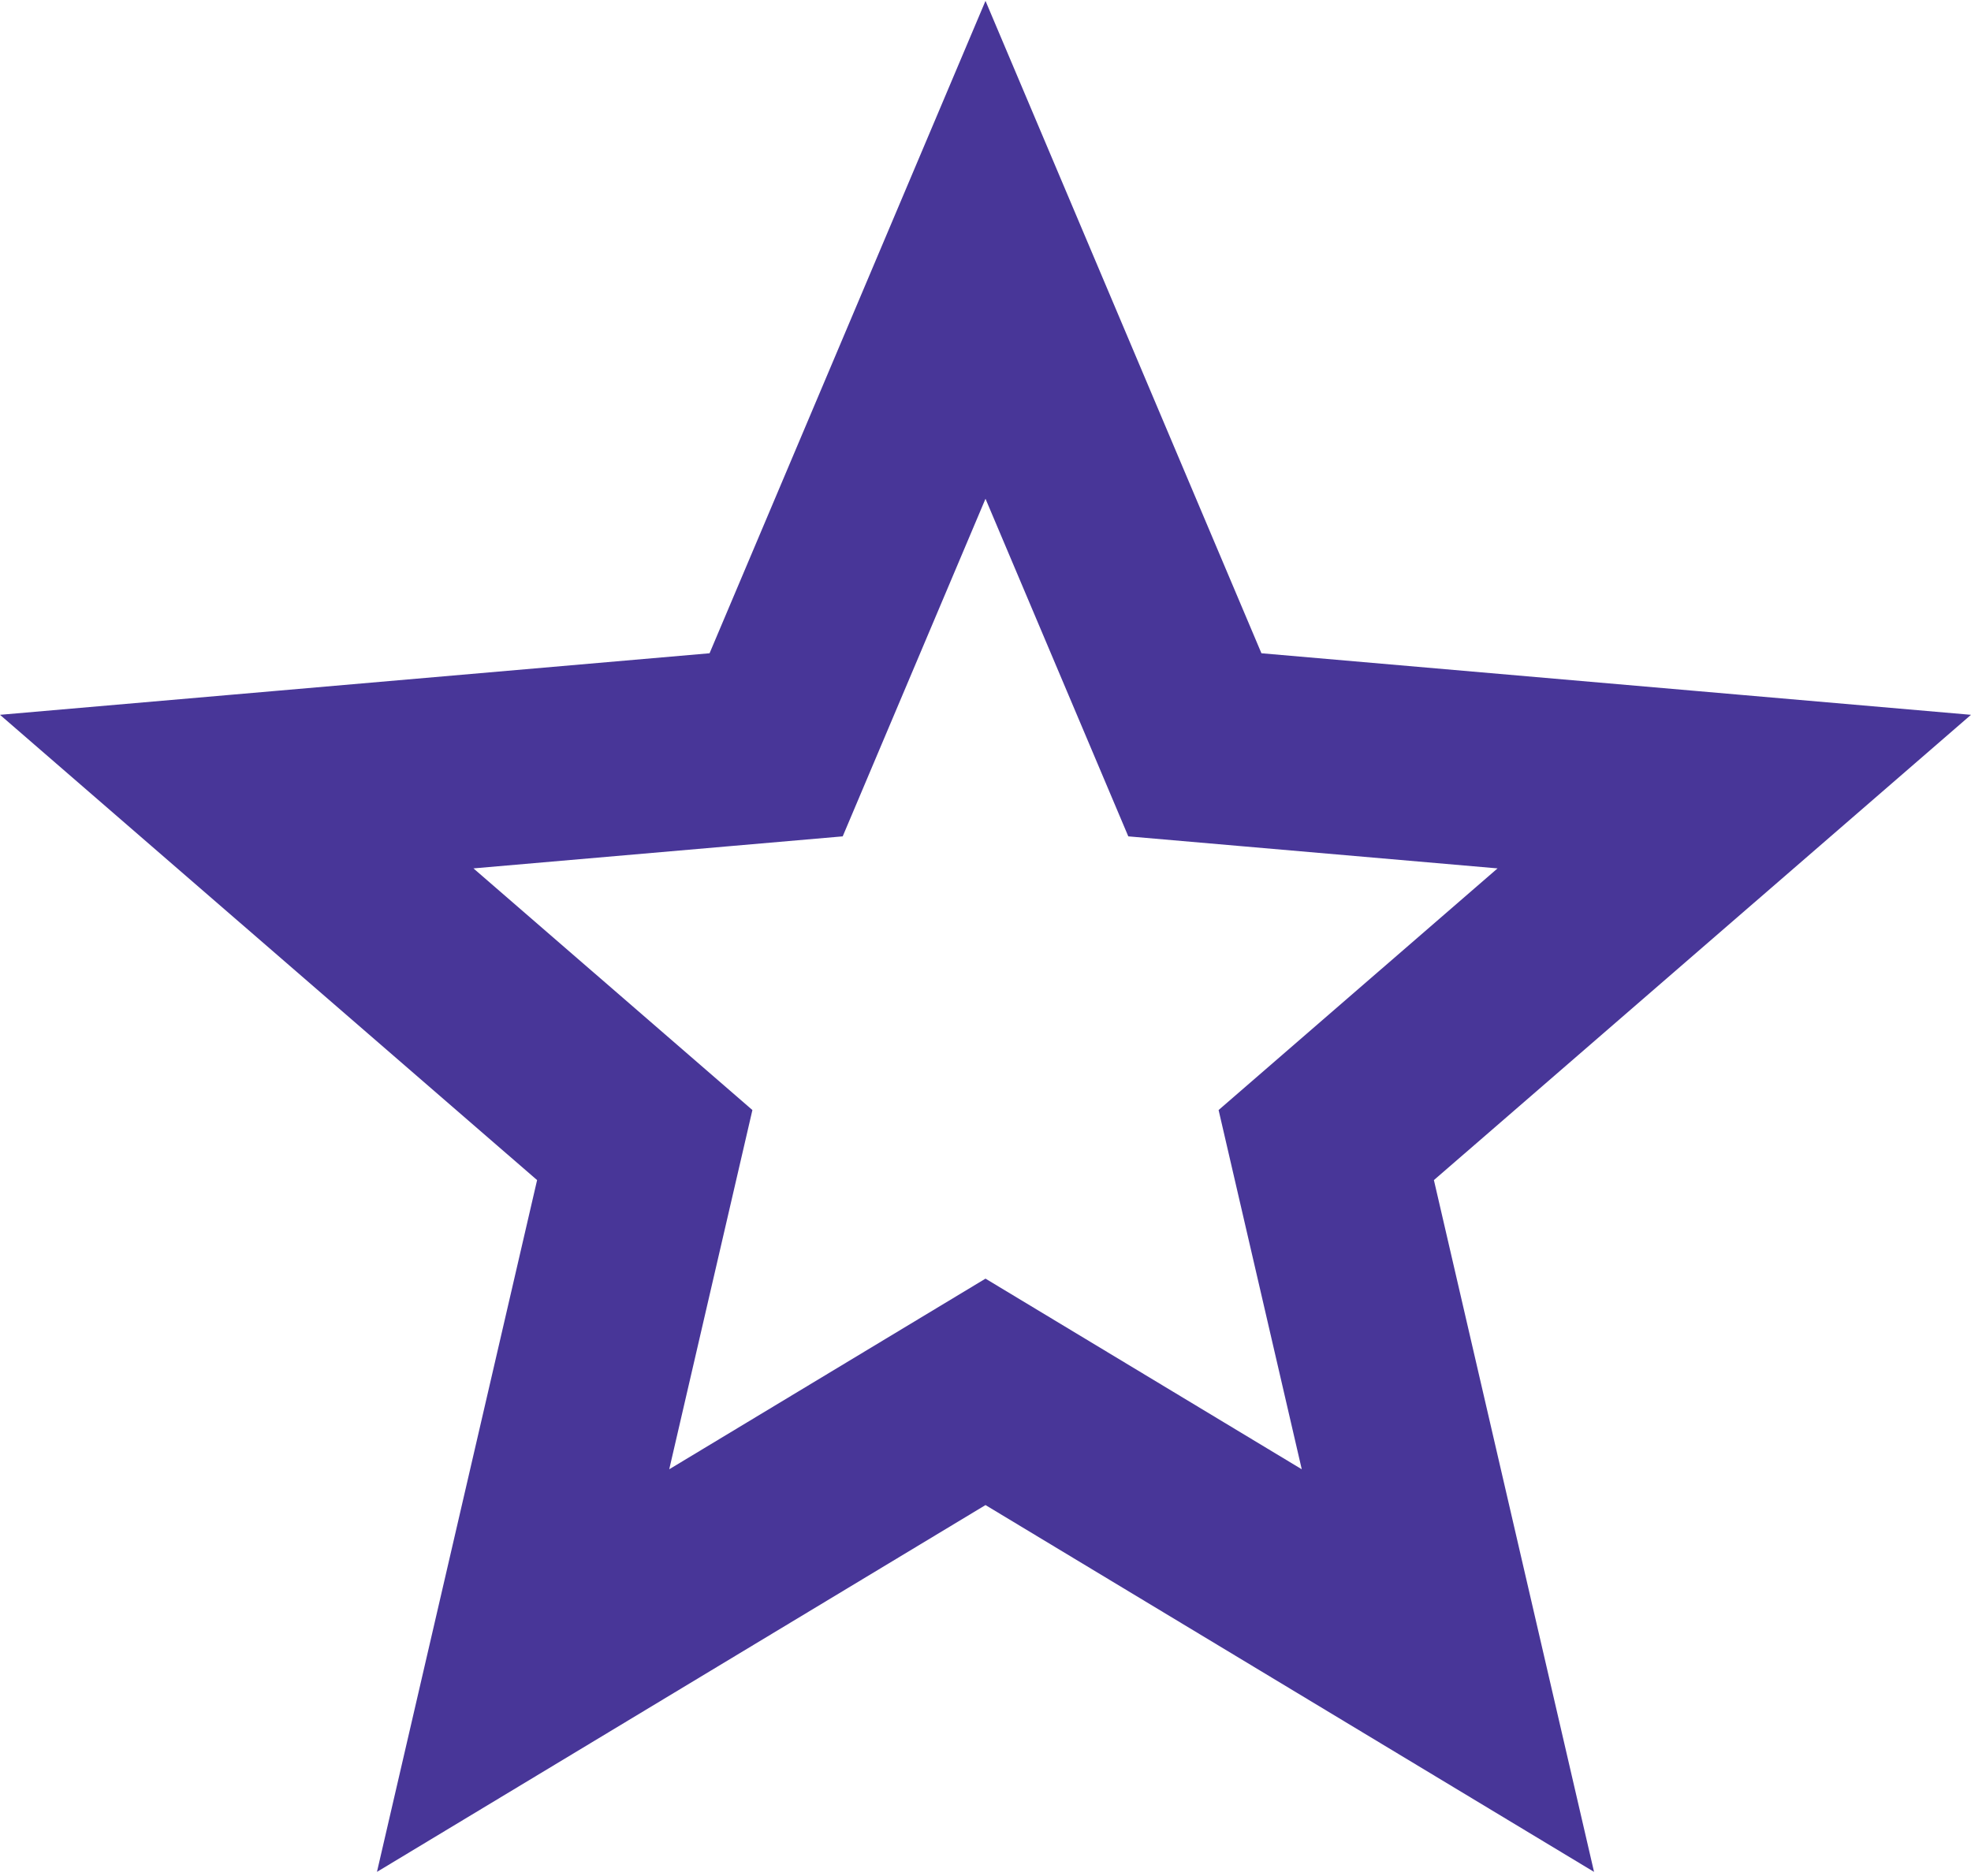 <svg width="376" height="358" viewBox="0 0 376 358" fill="none" xmlns="http://www.w3.org/2000/svg" class="customer_review_star">
<path d="M223.601 131.852L227.94 142.115L239.041 143.078L330.84 151.042L261.425 211.189L253.004 218.486L255.517 229.342L276.21 318.756L197.552 271.333L188 265.574L178.448 271.333L99.789 318.756L120.483 229.342L122.996 218.486L114.575 211.189L45.159 151.042L136.959 143.078L148.06 142.115L152.399 131.852L188 47.665L223.601 131.852Z" stroke="#483698" stroke-width="37"/>
</svg>
